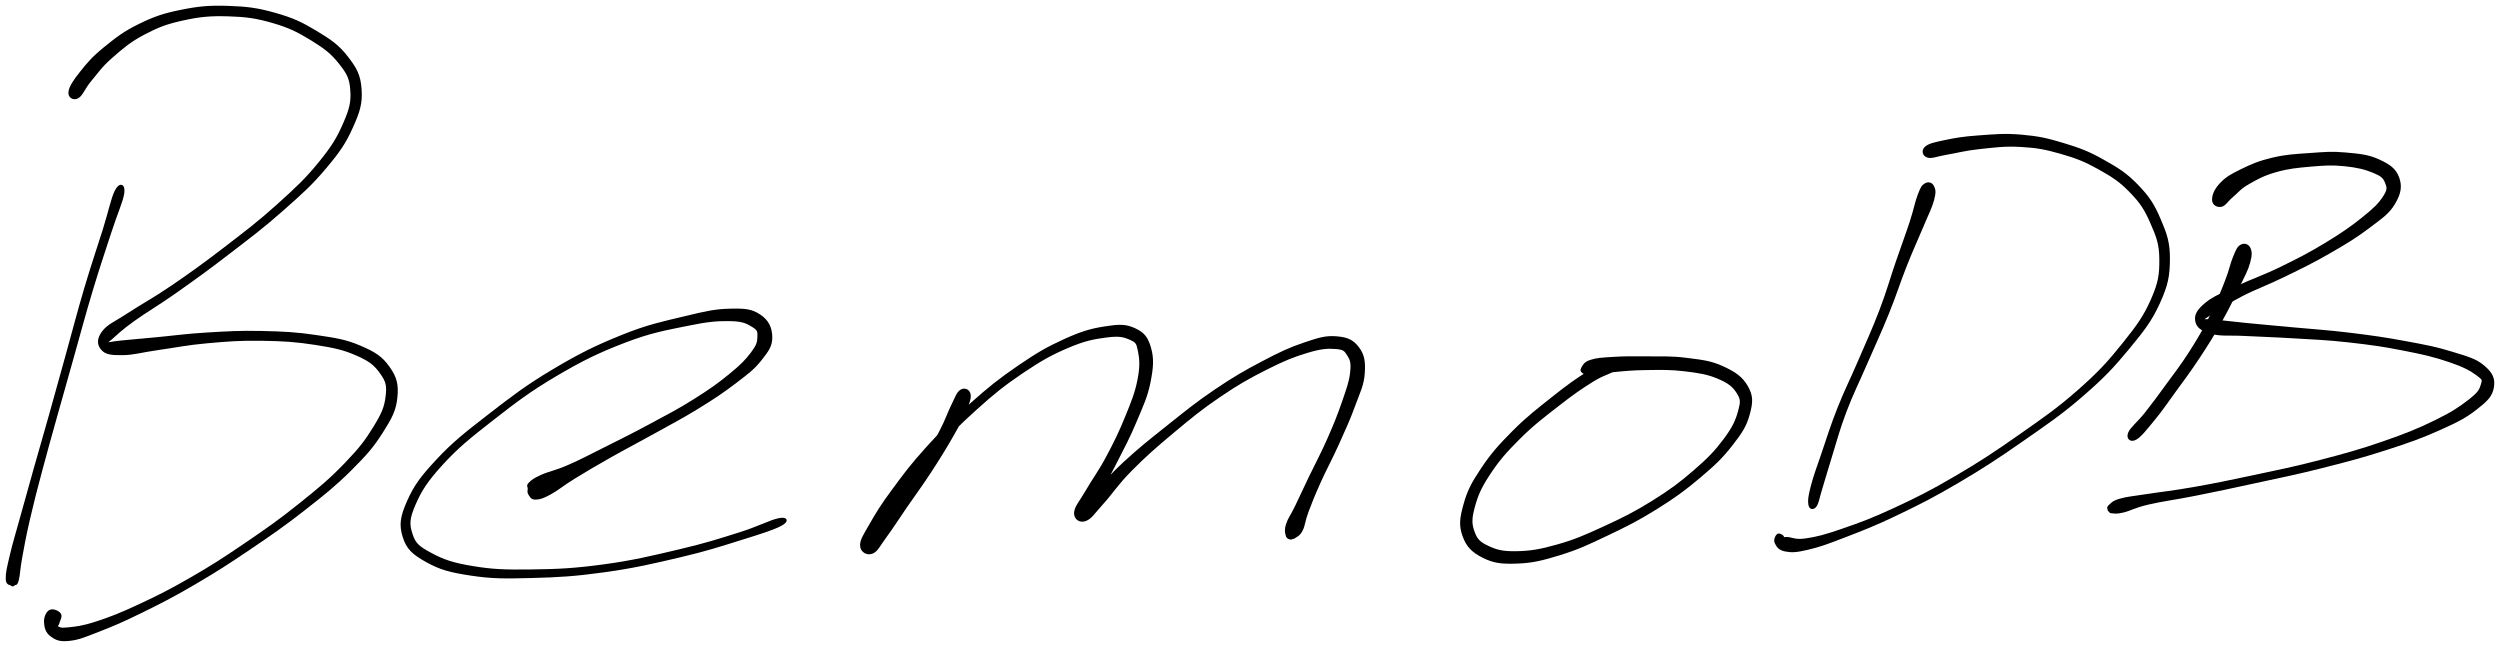 <svg xmlns="http://www.w3.org/2000/svg" id="canvas" viewBox="705.957 452.250 1096.030 283.603"><path d="M 756.83,535.87 C 755.13 539.12, 754.17 544.50, 751.47 553.11 C 748.77 561.72, 746.56 567.98, 743.32 578.92 C 740.09 589.85, 738.37 596.72, 735.29 607.79 C 732.21 618.85, 730.75 624.22, 727.93 634.26 C 725.10 644.30, 723.70 649.01, 721.17 657.98 C 718.64 666.96, 717.35 671.58, 715.27 679.12 C 713.19 686.65, 712.03 690.29, 710.77 695.66 C 709.51 701.02, 708.91 703.36, 708.96 705.94 C 709.00 708.52, 710.35 708.06, 710.98 708.56 C 711.61 709.06, 711.58 708.86, 712.13 708.45 C 712.67 708.04, 713.09 708.86, 713.70 706.49 C 714.32 704.12, 714.23 701.89, 715.20 696.59 C 716.18 691.28, 716.83 687.52, 718.57 679.95 C 720.31 672.38, 721.54 667.73, 723.92 658.74 C 726.30 649.74, 727.67 645.02, 730.46 634.97 C 733.26 624.93, 734.79 619.57, 737.91 608.52 C 741.03 597.47, 742.79 590.64, 746.07 579.74 C 749.35 568.83, 751.52 562.58, 754.30 554.01 C 757.07 545.44, 759.44 540.50, 759.95 536.87 C 760.46 533.25, 758.52 532.63, 756.83 535.87" style="stroke: black; fill: black;"/><path d="M 740.02,494.88 C 741.86 493.85, 742.68 490.90, 745.66 487.36 C 748.63 483.82, 750.23 481.25, 754.90 477.18 C 759.57 473.11, 762.73 470.30, 769.00 467.00 C 775.27 463.71, 778.86 462.33, 786.26 460.71 C 793.65 459.09, 798.12 458.69, 805.97 458.91 C 813.83 459.14, 818.23 459.74, 825.54 461.85 C 832.85 463.96, 836.64 465.88, 842.52 469.48 C 848.40 473.08, 851.44 475.42, 854.94 479.85 C 858.44 484.29, 859.63 486.35, 860.02 491.66 C 860.41 496.96, 859.69 499.98, 856.91 506.38 C 854.12 512.78, 851.93 516.48, 846.09 523.65 C 840.25 530.83, 836.04 534.75, 827.72 542.25 C 819.39 549.75, 813.72 554.02, 804.46 561.14 C 795.19 568.26, 789.79 572.12, 781.38 577.87 C 772.96 583.61, 768.43 585.86, 762.38 589.86 C 756.32 593.85, 753.44 594.74, 751.11 597.83 C 748.78 600.92, 749.04 603.36, 750.73 605.29 C 752.42 607.22, 754.61 607.48, 759.56 607.46 C 764.50 607.44, 768.03 606.24, 775.47 605.19 C 782.91 604.15, 787.74 603.06, 796.77 602.25 C 805.80 601.44, 811.19 601.01, 820.63 601.15 C 830.07 601.29, 835.64 601.64, 843.98 602.93 C 852.32 604.23, 856.54 605.11, 862.33 607.65 C 868.13 610.19, 870.33 611.96, 872.96 615.63 C 875.60 619.30, 876.09 621.21, 875.52 625.99 C 874.96 630.77, 873.78 633.59, 870.14 639.54 C 866.49 645.50, 863.84 649.01, 857.30 655.78 C 850.76 662.54, 846.16 666.38, 837.45 673.35 C 828.74 680.33, 823.28 684.16, 813.74 690.66 C 804.20 697.15, 799.09 700.45, 789.76 705.84 C 780.42 711.23, 775.40 713.73, 767.07 717.61 C 758.74 721.49, 754.39 723.19, 748.12 725.23 C 741.85 727.27, 739.14 727.42, 735.73 727.81 C 732.31 728.19, 731.87 727.65, 731.03 727.15 C 730.19 726.65, 731.29 726.44, 731.52 725.31 C 731.75 724.17, 732.93 722.52, 732.19 721.48 C 731.45 720.45, 729.11 719.40, 727.82 720.13 C 726.54 720.86, 725.63 722.98, 725.76 725.13 C 725.89 727.28, 726.37 729.36, 728.47 730.88 C 730.58 732.40, 732.09 733.17, 736.26 732.73 C 740.44 732.29, 742.93 731.17, 749.35 728.68 C 755.77 726.19, 760.00 724.37, 768.34 720.26 C 776.69 716.15, 781.71 713.61, 791.08 708.12 C 800.46 702.63, 805.59 699.34, 815.22 692.83 C 824.84 686.32, 830.33 682.54, 839.22 675.59 C 848.10 668.64, 852.80 664.89, 859.64 658.09 C 866.48 651.29, 869.39 647.91, 873.40 641.58 C 877.41 635.25, 879.11 632.11, 879.68 626.44 C 880.25 620.78, 879.44 617.70, 876.26 613.26 C 873.09 608.82, 870.15 606.99, 863.80 604.26 C 857.44 601.53, 853.11 600.90, 844.49 599.62 C 835.87 598.34, 830.29 598.06, 820.69 597.85 C 811.09 597.63, 805.65 598.00, 796.49 598.54 C 787.34 599.08, 782.37 599.87, 774.93 600.56 C 767.49 601.25, 763.72 601.58, 759.29 602.01 C 754.87 602.45, 753.77 602.96, 752.80 602.73 C 751.83 602.50, 752.12 602.86, 754.43 600.86 C 756.74 598.86, 758.64 596.85, 764.35 592.72 C 770.07 588.59, 774.66 586.11, 783.01 580.22 C 791.35 574.33, 796.78 570.44, 806.10 563.27 C 815.42 556.10, 821.11 551.88, 829.60 544.36 C 838.10 536.85, 842.44 533.00, 848.57 525.70 C 854.70 518.40, 857.18 514.73, 860.26 507.86 C 863.34 501.00, 864.42 497.46, 863.98 491.37 C 863.55 485.27, 861.99 482.42, 858.10 477.39 C 854.20 472.36, 850.82 470.02, 844.50 466.22 C 838.19 462.41, 834.22 460.54, 826.54 458.37 C 818.85 456.19, 814.30 455.60, 806.09 455.33 C 797.87 455.06, 793.28 455.44, 785.48 457.02 C 777.68 458.59, 773.82 459.91, 767.08 463.20 C 760.33 466.48, 756.86 469.27, 751.75 473.42 C 746.63 477.58, 744.56 480.13, 741.50 483.95 C 738.45 487.77, 736.76 490.34, 736.47 492.53 C 736.17 494.71, 738.18 495.91, 740.02 494.88" style="stroke: black; fill: black;"/><path d="M 938.04,668.82 C 938.63 669.69, 938.94 670.84, 940.76 670.79 C 942.59 670.74, 943.77 670.40, 947.17 668.56 C 950.57 666.72, 952.47 664.86, 957.76 661.61 C 963.05 658.36, 966.57 656.29, 973.61 652.30 C 980.66 648.32, 985.25 646.00, 992.97 641.70 C 1000.70 637.39, 1005.13 635.16, 1012.23 630.76 C 1019.34 626.36, 1023.08 623.86, 1028.50 619.70 C 1033.93 615.53, 1036.26 613.86, 1039.37 609.93 C 1042.47 606.00, 1044.10 603.89, 1044.04 600.03 C 1043.98 596.17, 1042.64 593.01, 1039.06 590.62 C 1035.49 588.22, 1032.72 587.92, 1026.17 588.07 C 1019.61 588.22, 1015.77 589.07, 1006.29 591.36 C 996.82 593.65, 990.38 594.86, 978.81 599.52 C 967.23 604.18, 960.15 607.68, 948.42 614.67 C 936.69 621.66, 930.27 626.62, 920.15 634.47 C 910.02 642.31, 904.86 646.35, 897.80 653.89 C 890.74 661.44, 887.80 665.46, 884.84 672.19 C 881.88 678.92, 881.37 682.35, 883.00 687.56 C 884.63 692.76, 887.10 694.91, 893.00 698.23 C 898.90 701.54, 903.32 702.74, 912.50 704.12 C 921.67 705.51, 927.20 705.46, 938.89 705.16 C 950.57 704.87, 957.86 704.46, 970.94 702.64 C 984.01 700.82, 992.29 698.87, 1004.26 696.05 C 1016.22 693.23, 1021.98 691.27, 1030.76 688.54 C 1039.55 685.81, 1044.86 684.11, 1048.17 682.39 C 1051.47 680.67, 1050.92 679.19, 1047.29 679.95 C 1043.66 680.70, 1038.75 683.45, 1030.03 686.18 C 1021.31 688.92, 1015.57 690.81, 1003.68 693.61 C 991.80 696.41, 983.57 698.43, 970.60 700.18 C 957.63 701.94, 950.35 702.26, 938.83 702.40 C 927.32 702.55, 921.83 702.36, 913.01 700.89 C 904.19 699.42, 900.08 697.94, 894.75 695.06 C 889.41 692.18, 887.75 690.82, 886.33 686.49 C 884.91 682.16, 884.96 679.58, 887.63 673.41 C 890.31 667.24, 892.90 663.07, 899.69 655.65 C 906.48 648.23, 911.59 644.10, 921.58 636.31 C 931.57 628.52, 937.98 623.56, 949.63 616.71 C 961.27 609.85, 968.31 606.44, 979.80 602.03 C 991.28 597.63, 997.76 596.58, 1007.04 594.68 C 1016.31 592.78, 1020.37 592.43, 1026.18 592.54 C 1031.99 592.66, 1033.62 593.75, 1036.09 595.24 C 1038.55 596.74, 1038.61 597.64, 1038.51 600.00 C 1038.42 602.36, 1038.11 603.72, 1035.62 607.03 C 1033.12 610.35, 1031.09 612.45, 1026.04 616.58 C 1020.98 620.72, 1017.29 623.33, 1010.33 627.71 C 1003.36 632.09, 998.96 634.32, 991.21 638.49 C 983.47 642.66, 978.84 644.94, 971.62 648.56 C 964.40 652.18, 960.78 654.12, 955.13 656.59 C 949.48 659.05, 946.77 659.37, 943.38 660.89 C 939.98 662.42, 939.26 663.10, 938.15 664.21 C 937.04 665.32, 937.85 665.53, 937.83 666.45 C 937.81 667.37, 937.46 667.95, 938.04 668.82" style="stroke: black; fill: black;"/><path d="M 1127.25,623.57 C 1125.74 624.55, 1125.24 626.49, 1123.45 630.04 C 1121.67 633.59, 1121.11 635.99, 1118.32 641.32 C 1115.54 646.66, 1113.34 650.64, 1109.54 656.71 C 1105.74 662.78, 1103.25 666.20, 1099.31 671.67 C 1095.36 677.14, 1092.61 680.06, 1089.80 684.05 C 1087.00 688.04, 1085.64 689.84, 1085.28 691.64 C 1084.91 693.44, 1086.51 694.40, 1087.97 693.04 C 1089.43 691.68, 1089.99 689.52, 1092.59 684.86 C 1095.19 680.19, 1096.53 676.51, 1100.98 669.71 C 1105.43 662.91, 1108.31 658.47, 1114.84 650.85 C 1121.36 643.23, 1125.76 638.71, 1133.61 631.64 C 1141.45 624.56, 1145.97 620.93, 1154.05 615.47 C 1162.13 610.02, 1166.62 607.49, 1174.01 604.34 C 1181.40 601.19, 1185.49 600.43, 1190.99 599.72 C 1196.48 599.00, 1198.61 599.47, 1201.48 600.76 C 1204.35 602.05, 1204.61 602.53, 1205.35 606.14 C 1206.08 609.76, 1206.28 613.00, 1205.13 618.83 C 1203.99 624.66, 1202.40 628.49, 1199.63 635.28 C 1196.86 642.08, 1194.74 646.38, 1191.29 652.82 C 1187.85 659.26, 1185.20 662.64, 1182.41 667.49 C 1179.62 672.33, 1177.48 674.51, 1177.35 677.05 C 1177.23 679.60, 1179.37 681.09, 1181.80 680.21 C 1184.22 679.33, 1185.46 677.04, 1189.46 672.64 C 1193.46 668.25, 1195.65 664.45, 1201.80 658.25 C 1207.94 652.04, 1212.46 648.08, 1220.20 641.62 C 1227.93 635.17, 1232.32 631.51, 1240.47 625.98 C 1248.61 620.44, 1253.21 617.85, 1260.92 613.95 C 1268.63 610.05, 1272.88 608.32, 1279.01 606.48 C 1285.14 604.64, 1287.97 604.49, 1291.58 604.76 C 1295.18 605.04, 1295.68 605.71, 1297.04 607.86 C 1298.40 610.01, 1298.81 611.41, 1298.37 615.52 C 1297.93 619.63, 1296.85 622.52, 1294.83 628.40 C 1292.81 634.28, 1291.19 638.29, 1288.27 644.92 C 1285.35 651.55, 1283.06 655.63, 1280.23 661.53 C 1277.41 667.43, 1276.12 670.31, 1274.13 674.42 C 1272.14 678.53, 1271.08 679.59, 1270.28 682.09 C 1269.47 684.59, 1269.80 685.69, 1270.12 686.93 C 1270.43 688.17, 1271.35 688.13, 1271.85 688.31 C 1272.35 688.49, 1272.30 687.92, 1272.61 687.81 C 1272.93 687.71, 1272.64 688.41, 1273.43 687.78 C 1274.23 687.15, 1275.45 686.92, 1276.59 684.67 C 1277.73 682.43, 1277.54 680.79, 1279.13 676.56 C 1280.71 672.33, 1281.84 669.47, 1284.51 663.52 C 1287.19 657.57, 1289.50 653.50, 1292.51 646.81 C 1295.53 640.13, 1297.32 636.25, 1299.58 630.08 C 1301.83 623.92, 1303.43 621.04, 1303.78 615.99 C 1304.14 610.94, 1303.73 607.98, 1301.36 604.82 C 1298.99 601.66, 1296.64 600.58, 1291.94 600.19 C 1287.24 599.80, 1284.36 600.69, 1277.87 602.88 C 1271.37 605.06, 1267.28 607.00, 1259.46 611.11 C 1251.64 615.23, 1247.03 617.87, 1238.76 623.46 C 1230.49 629.05, 1226.09 632.71, 1218.10 639.06 C 1210.12 645.40, 1205.34 649.18, 1198.85 655.20 C 1192.35 661.21, 1189.63 664.80, 1185.63 669.11 C 1181.62 673.43, 1179.65 674.81, 1178.81 676.77 C 1177.96 678.72, 1179.78 680.22, 1181.41 678.88 C 1183.03 677.54, 1184.18 674.88, 1186.93 670.08 C 1189.68 665.27, 1191.80 661.46, 1195.17 654.84 C 1198.54 648.23, 1200.83 644.01, 1203.77 636.99 C 1206.71 629.98, 1208.59 626.17, 1209.86 619.76 C 1211.13 613.36, 1211.42 609.60, 1210.13 604.97 C 1208.83 600.34, 1207.32 598.42, 1203.38 596.60 C 1199.44 594.77, 1196.56 594.88, 1190.43 595.83 C 1184.29 596.79, 1180.30 597.92, 1172.70 601.37 C 1165.10 604.81, 1160.62 607.44, 1152.41 613.06 C 1144.20 618.67, 1139.66 622.33, 1131.65 629.45 C 1123.64 636.57, 1119.20 641.11, 1112.35 648.66 C 1105.50 656.22, 1102.34 660.54, 1097.41 667.23 C 1092.47 673.91, 1090.47 677.24, 1087.69 682.09 C 1084.92 686.94, 1083.42 689.00, 1083.53 691.49 C 1083.65 693.97, 1086.13 695.35, 1088.28 694.52 C 1090.44 693.68, 1091.33 691.33, 1094.31 687.30 C 1097.28 683.27, 1099.30 679.98, 1103.15 674.38 C 1107.01 668.78, 1109.60 665.39, 1113.58 659.30 C 1117.57 653.21, 1119.99 649.27, 1123.07 643.92 C 1126.14 638.58, 1127.38 636.33, 1128.96 632.57 C 1130.54 628.81, 1131.31 626.92, 1130.97 625.12 C 1130.63 623.32, 1128.75 622.58, 1127.25 623.57" style="stroke: black; fill: black;"/><path d="M 1413.56,609.48 C 1410.89 609.93, 1407.51 612.11, 1402.21 615.49 C 1396.90 618.87, 1393.59 621.19, 1387.04 626.39 C 1380.49 631.60, 1375.73 635.19, 1369.45 641.51 C 1363.16 647.82, 1359.89 651.54, 1355.61 657.96 C 1351.32 664.38, 1349.62 667.78, 1348.02 673.61 C 1346.42 679.43, 1345.98 682.55, 1347.62 687.10 C 1349.25 691.64, 1351.54 693.98, 1356.20 696.33 C 1360.87 698.68, 1364.23 699.08, 1370.95 698.84 C 1377.68 698.60, 1381.91 697.58, 1389.83 695.14 C 1397.75 692.69, 1402.08 690.63, 1410.54 686.60 C 1419.01 682.57, 1424.08 680.04, 1432.16 674.99 C 1440.25 669.94, 1444.39 666.89, 1450.97 661.35 C 1457.55 655.80, 1460.72 652.79, 1465.05 647.25 C 1469.39 641.71, 1471.28 638.74, 1472.63 633.65 C 1473.99 628.57, 1474.14 625.91, 1471.83 621.83 C 1469.52 617.74, 1466.42 615.67, 1461.08 613.23 C 1455.74 610.79, 1451.75 610.46, 1445.12 609.61 C 1438.49 608.76, 1434.35 609.06, 1427.94 608.98 C 1421.54 608.90, 1418.00 608.92, 1413.09 609.22 C 1408.17 609.52, 1406.04 609.63, 1403.36 610.50 C 1400.69 611.37, 1400.32 612.55, 1399.71 613.57 C 1399.11 614.60, 1399.38 615.07, 1400.33 615.62 C 1401.29 616.17, 1401.84 616.46, 1404.48 616.32 C 1407.12 616.17, 1408.85 615.35, 1413.54 614.88 C 1418.23 614.42, 1421.75 614.06, 1427.94 613.99 C 1434.13 613.92, 1438.27 613.78, 1444.50 614.53 C 1450.73 615.29, 1454.44 615.82, 1459.09 617.77 C 1463.73 619.71, 1465.85 621.31, 1467.73 624.26 C 1469.60 627.22, 1469.58 628.39, 1468.45 632.53 C 1467.32 636.66, 1465.99 639.70, 1462.07 644.96 C 1458.14 650.22, 1455.13 653.35, 1448.81 658.82 C 1442.49 664.28, 1438.41 667.33, 1430.47 672.27 C 1422.53 677.22, 1417.46 679.70, 1409.11 683.54 C 1400.76 687.38, 1396.39 689.28, 1388.74 691.45 C 1381.08 693.62, 1376.92 694.28, 1370.83 694.40 C 1364.74 694.51, 1362.07 693.82, 1358.30 692.04 C 1354.52 690.27, 1353.22 689.00, 1351.96 685.53 C 1350.70 682.05, 1350.63 679.78, 1351.99 674.68 C 1353.35 669.59, 1354.73 666.15, 1358.75 660.05 C 1362.77 653.94, 1365.95 650.27, 1372.10 644.16 C 1378.24 638.05, 1383.01 634.52, 1389.47 629.48 C 1395.93 624.45, 1399.20 622.23, 1404.41 618.99 C 1409.62 615.75, 1413.71 615.18, 1415.54 613.28 C 1417.37 611.38, 1416.22 609.04, 1413.56 609.48" style="stroke: black; fill: black;"/><path d="M 1550.03,533.11 C 1548.79 533.87, 1548.45 534.49, 1547.17 537.82 C 1545.89 541.14, 1545.57 543.81, 1543.64 549.72 C 1541.70 555.63, 1540.14 559.64, 1537.50 567.37 C 1534.85 575.09, 1533.70 579.67, 1530.40 588.34 C 1527.09 597.01, 1524.66 602.11, 1520.98 610.72 C 1517.29 619.32, 1515.13 623.33, 1511.95 631.35 C 1508.78 639.38, 1507.42 644.02, 1505.09 650.84 C 1502.77 657.66, 1501.49 660.94, 1500.32 665.46 C 1499.16 669.99, 1498.96 671.74, 1499.27 673.46 C 1499.58 675.18, 1500.87 675.43, 1501.88 674.05 C 1502.89 672.68, 1502.97 671.01, 1504.33 666.60 C 1505.70 662.19, 1506.58 658.84, 1508.72 652.02 C 1510.85 645.21, 1511.98 640.55, 1515.02 632.54 C 1518.06 624.54, 1520.19 620.57, 1523.91 611.98 C 1527.62 603.39, 1530.11 598.24, 1533.60 589.60 C 1537.10 580.97, 1538.38 576.41, 1541.39 568.81 C 1544.40 561.20, 1546.27 557.38, 1548.67 551.59 C 1551.07 545.80, 1552.47 543.35, 1553.41 539.83 C 1554.34 536.31, 1554.03 535.34, 1553.35 533.99 C 1552.68 532.64, 1551.26 532.34, 1550.03 533.11" style="stroke: black; fill: black;"/><path d="M 1551.16,520.87 C 1553.04 521.38, 1555.08 520.30, 1559.59 519.55 C 1564.11 518.81, 1567.28 517.81, 1573.72 517.13 C 1580.16 516.45, 1584.69 515.76, 1591.81 516.17 C 1598.94 516.58, 1602.51 517.22, 1609.36 519.18 C 1616.21 521.15, 1619.90 522.55, 1626.07 525.99 C 1632.24 529.43, 1635.59 531.58, 1640.22 536.40 C 1644.86 541.21, 1646.65 544.15, 1649.23 550.05 C 1651.81 555.95, 1653.08 559.19, 1653.13 565.89 C 1653.18 572.58, 1652.73 576.09, 1649.48 583.53 C 1646.22 590.96, 1643.29 595.05, 1636.86 603.05 C 1630.43 611.05, 1626.49 615.44, 1617.34 623.52 C 1608.19 631.60, 1601.94 635.85, 1591.11 643.45 C 1580.27 651.05, 1574.06 655.14, 1563.15 661.52 C 1552.24 667.91, 1546.47 670.76, 1536.55 675.38 C 1526.63 679.99, 1521.33 681.90, 1513.54 684.58 C 1505.75 687.27, 1502.47 688.08, 1497.62 688.79 C 1492.76 689.51, 1491.44 688.18, 1489.28 688.16 C 1487.12 688.14, 1487.15 688.80, 1486.80 688.68 C 1486.46 688.56, 1487.86 687.95, 1487.57 687.57 C 1487.27 687.20, 1485.93 686.27, 1485.32 686.81 C 1484.72 687.35, 1483.86 688.92, 1484.54 690.26 C 1485.21 691.60, 1485.93 693.02, 1488.70 693.53 C 1491.47 694.04, 1493.22 694.03, 1498.39 692.81 C 1503.57 691.59, 1506.73 690.46, 1514.58 687.42 C 1522.42 684.39, 1527.67 682.42, 1537.62 677.64 C 1547.57 672.85, 1553.35 669.96, 1564.32 663.51 C 1575.28 657.05, 1581.50 652.98, 1592.44 645.36 C 1603.37 637.74, 1609.67 633.51, 1618.99 625.41 C 1628.32 617.31, 1632.37 612.96, 1639.07 604.85 C 1645.77 596.74, 1648.94 592.66, 1652.48 584.87 C 1656.02 577.07, 1656.72 573.16, 1656.78 565.89 C 1656.83 558.62, 1655.52 554.95, 1652.77 548.52 C 1650.02 542.08, 1647.99 538.88, 1643.02 533.71 C 1638.05 528.54, 1634.44 526.31, 1627.93 522.66 C 1621.42 519.00, 1617.63 517.59, 1610.47 515.42 C 1603.31 513.24, 1599.58 512.44, 1592.14 511.78 C 1584.70 511.12, 1579.99 511.64, 1573.28 512.12 C 1566.57 512.60, 1563.20 513.20, 1558.58 514.17 C 1553.97 515.14, 1551.69 515.63, 1550.21 516.97 C 1548.72 518.31, 1549.28 520.35, 1551.16 520.87" style="stroke: black; fill: black;"/><path d="M 1688.41,560.04 C 1687.08 560.84, 1686.71 561.96, 1685.41 565.04 C 1684.11 568.13, 1683.93 570.32, 1681.91 575.46 C 1679.88 580.60, 1678.38 584.56, 1675.27 590.75 C 1672.16 596.94, 1670.26 600.28, 1666.37 606.40 C 1662.48 612.51, 1659.76 615.90, 1655.82 621.32 C 1651.88 626.75, 1649.95 629.35, 1646.67 633.51 C 1643.39 637.67, 1640.32 639.90, 1639.43 642.12 C 1638.53 644.34, 1640.08 645.77, 1642.21 644.60 C 1644.34 643.42, 1646.65 640.40, 1650.07 636.25 C 1653.49 632.10, 1655.32 629.35, 1659.30 623.85 C 1663.29 618.35, 1665.93 614.90, 1669.99 608.74 C 1674.05 602.58, 1676.12 599.23, 1679.59 593.05 C 1683.06 586.87, 1684.88 582.99, 1687.36 577.85 C 1689.83 572.70, 1691.03 570.68, 1691.96 567.32 C 1692.90 563.95, 1692.76 562.49, 1692.05 561.03 C 1691.34 559.58, 1689.73 559.24, 1688.41 560.04" style="stroke: black; fill: black;"/><path d="M 1679.73,542.43 C 1681.40 542.11, 1682.22 540.22, 1684.58 538.26 C 1686.95 536.30, 1687.73 534.82, 1691.55 532.62 C 1695.37 530.42, 1698.21 528.81, 1703.69 527.25 C 1709.16 525.69, 1712.91 525.35, 1718.93 524.82 C 1724.95 524.30, 1728.26 524.06, 1733.80 524.62 C 1739.34 525.17, 1742.97 526.07, 1746.62 527.59 C 1750.27 529.11, 1751.16 530.01, 1752.06 532.22 C 1752.97 534.42, 1753.20 535.47, 1751.14 538.63 C 1749.09 541.79, 1746.96 543.87, 1741.80 548.01 C 1736.63 552.14, 1732.53 554.97, 1725.33 559.32 C 1718.14 563.67, 1713.51 566.02, 1705.83 569.76 C 1698.16 573.50, 1693.49 574.92, 1686.95 578.04 C 1680.41 581.16, 1676.75 582.38, 1673.14 585.36 C 1669.52 588.34, 1668.42 590.38, 1668.87 592.93 C 1669.33 595.48, 1671.14 596.88, 1675.42 598.10 C 1679.69 599.32, 1683.08 598.65, 1690.25 599.05 C 1697.41 599.44, 1702.15 599.51, 1711.23 600.07 C 1720.31 600.63, 1725.93 600.77, 1735.64 601.86 C 1745.36 602.94, 1750.98 603.76, 1759.80 605.49 C 1768.63 607.22, 1773.32 608.32, 1779.77 610.51 C 1786.22 612.70, 1789.17 614.33, 1792.03 616.43 C 1794.89 618.54, 1794.73 618.77, 1794.05 621.03 C 1793.37 623.30, 1792.71 624.59, 1788.64 627.77 C 1784.57 630.94, 1781.28 633.22, 1773.72 636.91 C 1766.16 640.60, 1760.96 642.72, 1750.85 646.22 C 1740.74 649.72, 1734.49 651.45, 1723.17 654.40 C 1711.84 657.36, 1705.31 658.63, 1694.23 661.00 C 1683.15 663.38, 1677.18 664.59, 1667.77 666.26 C 1658.36 667.93, 1653.63 668.34, 1647.17 669.35 C 1640.71 670.37, 1638.73 670.42, 1635.47 671.35 C 1632.20 672.28, 1631.86 673.14, 1630.86 674.00 C 1629.85 674.86, 1630.45 675.21, 1630.46 675.66 C 1630.48 676.11, 1630.64 676.01, 1630.93 676.24 C 1631.22 676.47, 1630.73 676.75, 1631.91 676.80 C 1633.09 676.84, 1633.62 677.22, 1636.81 676.45 C 1640.00 675.68, 1641.57 674.41, 1647.87 672.95 C 1654.17 671.48, 1658.93 671.00, 1668.31 669.13 C 1677.69 667.25, 1683.68 666.00, 1694.78 663.57 C 1705.89 661.15, 1712.43 659.89, 1723.84 657.00 C 1735.24 654.12, 1741.52 652.47, 1751.83 649.15 C 1762.13 645.83, 1767.42 643.95, 1775.35 640.40 C 1783.28 636.85, 1786.78 635.06, 1791.47 631.40 C 1796.16 627.74, 1798.13 625.80, 1798.80 622.11 C 1799.47 618.42, 1798.39 615.99, 1794.81 612.95 C 1791.24 609.92, 1787.81 609.07, 1780.93 606.94 C 1774.05 604.80, 1769.40 603.93, 1760.42 602.27 C 1751.43 600.60, 1745.80 599.80, 1736.02 598.61 C 1726.25 597.41, 1720.61 597.14, 1711.52 596.28 C 1702.44 595.43, 1697.62 595.03, 1690.61 594.33 C 1683.60 593.63, 1680.20 593.17, 1676.49 592.79 C 1672.77 592.40, 1672.13 593.10, 1672.04 592.40 C 1671.94 591.69, 1672.67 591.42, 1676.02 589.28 C 1679.36 587.13, 1682.46 584.91, 1688.75 581.67 C 1695.04 578.44, 1699.75 576.89, 1707.47 573.11 C 1715.20 569.33, 1719.94 567.06, 1727.37 562.77 C 1734.81 558.48, 1739.00 555.93, 1744.63 551.65 C 1750.27 547.36, 1753.02 545.63, 1755.56 541.35 C 1758.09 537.07, 1758.66 533.98, 1757.31 530.23 C 1755.96 526.48, 1753.42 524.73, 1748.82 522.61 C 1744.21 520.48, 1740.34 520.15, 1734.28 519.60 C 1728.23 519.04, 1724.93 519.39, 1718.54 519.84 C 1712.14 520.29, 1708.29 520.44, 1702.29 521.85 C 1696.29 523.27, 1693.09 524.70, 1688.54 526.92 C 1683.99 529.13, 1682.00 530.33, 1679.54 532.93 C 1677.08 535.52, 1676.21 537.99, 1676.25 539.89 C 1676.29 541.79, 1678.07 542.76, 1679.73 542.43" style="stroke: black; fill: black;"/></svg>